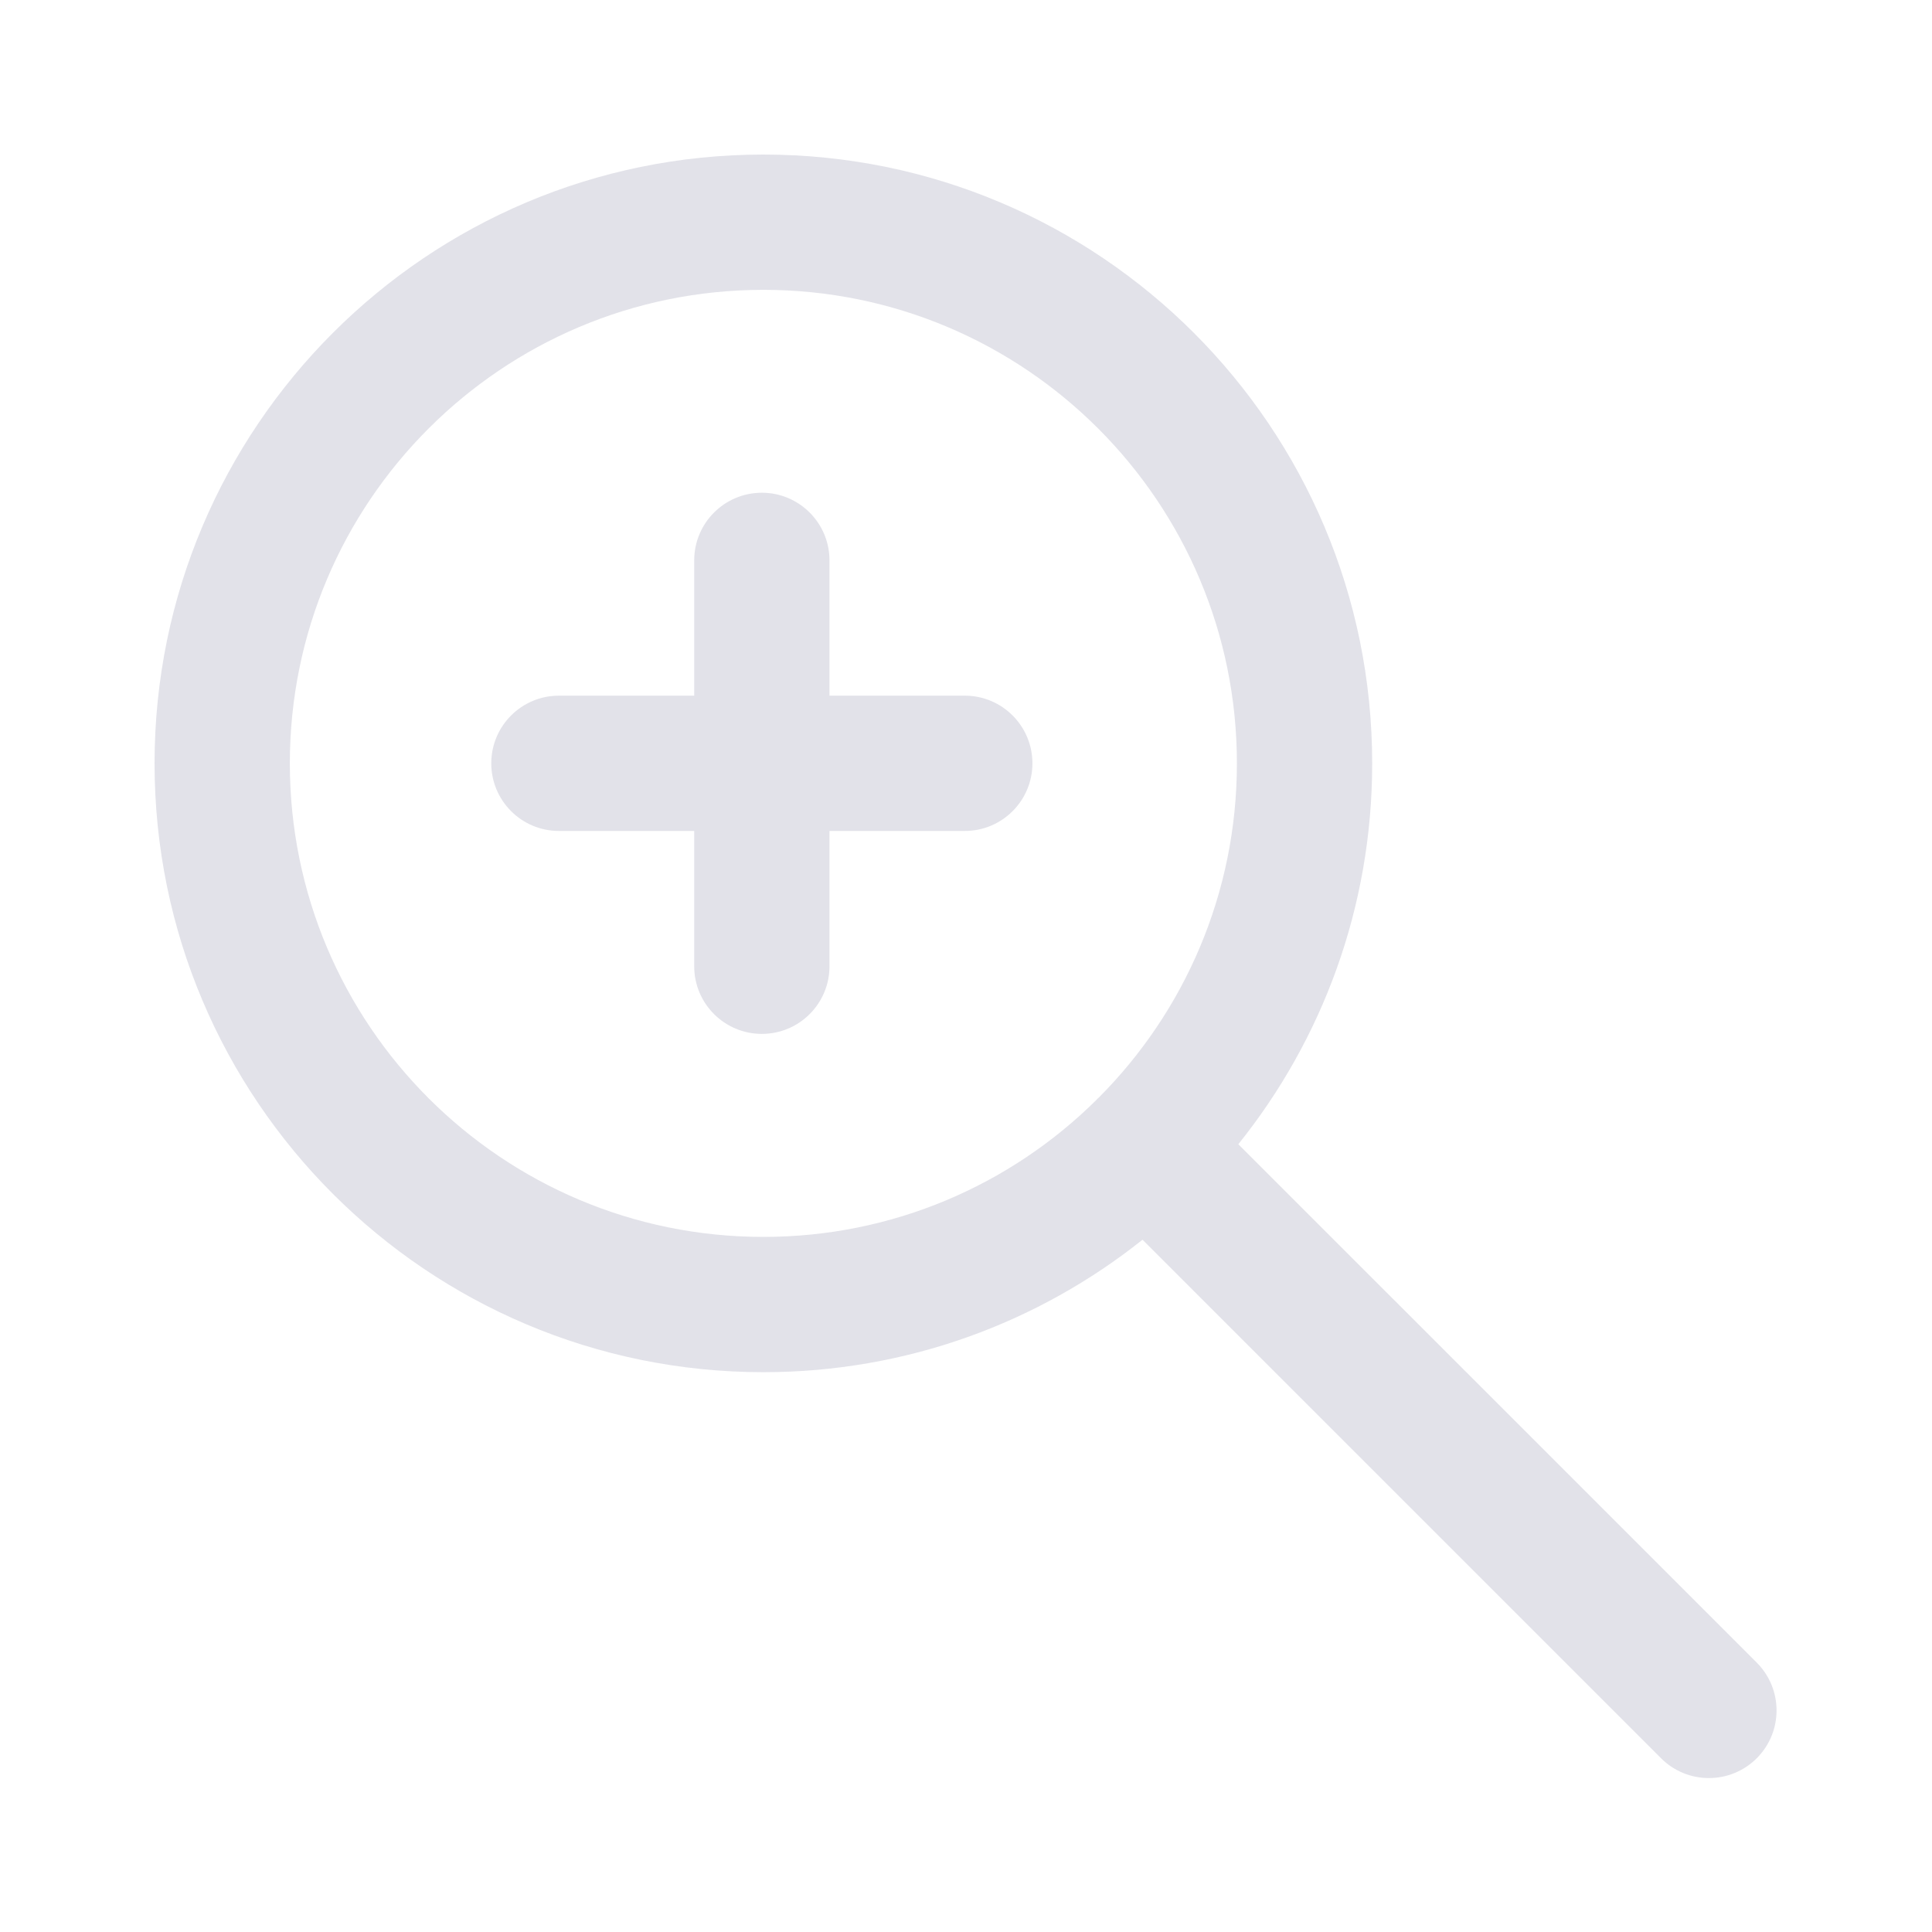 <svg width="50" height="50" viewBox="0 0 50 50" fill="none" xmlns="http://www.w3.org/2000/svg">
<g filter="url(#filter0_b_251_284)">
<path d="M45.464 43.028L32.048 29.612C34.215 26.913 35.512 23.486 35.512 19.756C35.512 11.055 28.458 4 19.756 4C11.055 4 4 11.055 4 19.756C4 28.458 11.055 35.512 19.756 35.512C23.466 35.512 26.876 34.229 29.568 32.084L42.988 45.504C43.672 46.187 44.78 46.187 45.464 45.504C46.148 44.82 46.148 43.712 45.464 43.028ZM7.501 19.756C7.501 12.989 12.989 7.501 19.756 7.501C26.524 7.501 32.011 12.989 32.011 19.756C32.011 23.132 30.646 26.189 28.437 28.405C28.425 28.417 28.412 28.427 28.399 28.439C28.39 28.449 28.382 28.459 28.372 28.469C26.159 30.659 23.116 32.011 19.756 32.011C12.989 32.011 7.501 26.524 7.501 19.756Z" fill="#E2E2E9"/>
<path d="M24.969 18.004H21.467V14.503C21.467 13.536 20.683 12.752 19.717 12.752C18.75 12.752 17.966 13.536 17.966 14.503V18.004H14.464C13.498 18.004 12.714 18.788 12.714 19.755C12.714 20.721 13.498 21.505 14.464 21.505H17.966V25.007C17.966 25.974 18.75 26.757 19.717 26.757C20.683 26.757 21.467 25.974 21.467 25.007V21.505H24.969C25.936 21.505 26.719 20.721 26.719 19.755C26.719 18.788 25.936 18.004 24.969 18.004Z" fill="#E2E2E9"/>
</g>
<defs>
<filter id="filter0_b_251_284" x="-4" y="-4" width="58" height="58" filterUnits="userSpaceOnUse" color-interpolation-filters="sRGB">
<feFlood flood-opacity="0" result="BackgroundImageFix"/>
<feGaussianBlur in="BackgroundImageFix" stdDeviation="2"/>
<feComposite in2="SourceAlpha" operator="in" result="effect1_backgroundBlur_251_284"/>
<feBlend mode="normal" in="SourceGraphic" in2="effect1_backgroundBlur_251_284" result="shape"/>
</filter>
</defs>
</svg>
